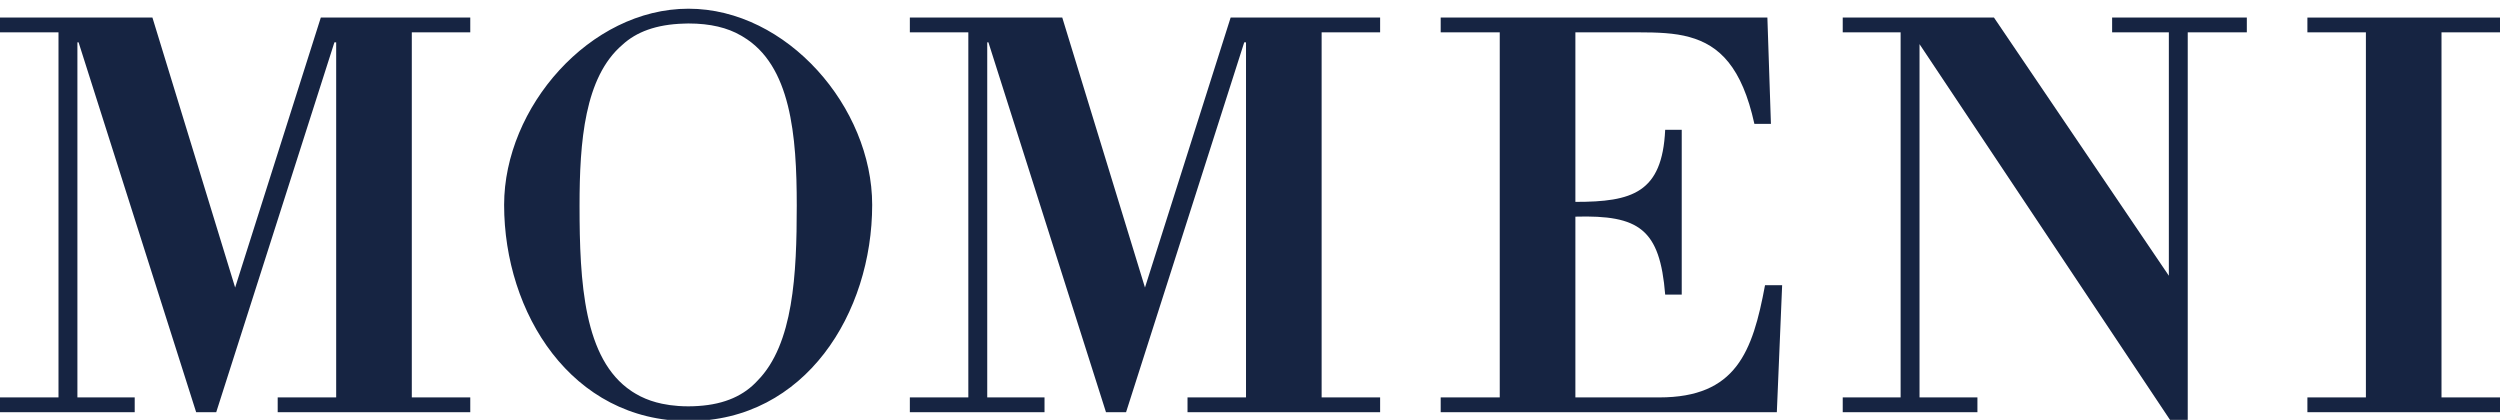 <?xml version="1.0" encoding="utf-8"?>
<!-- Generator: Adobe Illustrator 16.0.3, SVG Export Plug-In . SVG Version: 6.00 Build 0)  -->
<!DOCTYPE svg PUBLIC "-//W3C//DTD SVG 1.1//EN" "http://www.w3.org/Graphics/SVG/1.1/DTD/svg11.dtd">
<svg version="1.1" id="Ebene_1" xmlns="http://www.w3.org/2000/svg" xmlns:xlink="http://www.w3.org/1999/xlink" x="0px" y="0px"
	 width="687.423px" height="115.454px" viewBox="0 0 687.423 115.454" enable-background="new 0 0 687.423 115.454"
	 xml:space="preserve">
<polygon fill="#162442" points="88.212,4.83 64.656,79.064 41.912,4.83 0,4.83 0,8.891 16.085,8.891 16.085,109.276 0,109.276 
	0,113.341 37.04,113.341 37.04,109.276 21.284,109.276 21.284,11.645 21.608,11.645 53.935,113.341 59.457,113.341 91.951,11.645 
	92.438,11.645 92.438,109.276 76.357,109.276 76.357,113.341 129.31,113.341 129.31,109.276 113.234,109.276 113.234,8.891 
	129.31,8.891 129.31,4.83 "/>
<polygon fill="#162442" points="363.407,8.891 379.491,8.891 379.491,4.829 338.389,4.829 314.833,79.063 292.09,4.829 
	250.18,4.829 250.18,8.891 266.262,8.891 266.262,109.275 250.18,109.275 250.18,113.342 287.211,113.342 287.211,109.275 
	271.459,109.275 271.459,11.644 271.784,11.644 304.112,113.342 309.634,113.342 342.124,11.644 342.614,11.644 342.614,109.275 
	326.531,109.275 326.531,113.342 379.491,113.342 379.491,109.275 363.407,109.275 "/>
<g>
	<path fill="#162442" d="M450.401,8.891c5.363,0,10.074,0.162,14.136,1.298c8.286,2.272,14.454,8.289,17.867,23.879h4.547
		l-0.974-29.238h-89.83v4.062h16.238v100.385h-16.238v4.066h92.429l1.46-34.921h-4.707c-3.413,18.351-7.957,30.854-29.081,30.854
		h-23.065V59.573c17.545-0.49,23.232,3.409,24.692,21.441h4.549v-45.32h-4.549c-0.812,17.377-9.096,19.818-24.692,19.818V8.891
		H450.401z"/>
</g>
<polygon fill="#162442" points="580.768,4.83 580.768,8.891 596.367,8.891 596.367,75.817 548.282,4.83 506.694,4.83 506.694,8.891 
	522.611,8.891 522.611,109.276 506.694,109.276 506.694,113.341 543.73,113.341 543.73,109.276 527.811,109.276 527.811,12.139 
	596.688,115.454 601.561,115.454 601.561,8.891 617.809,8.891 617.809,4.83 "/>
<polygon fill="#162442" points="634.465,4.83 634.465,8.891 650.549,8.891 650.549,109.276 634.465,109.276 634.465,113.341 
	687.423,113.341 687.423,109.276 671.337,109.276 671.337,8.891 687.423,8.891 687.423,4.83 "/>
<g>
	<path fill="#162442" d="M208.295,104.671c-3.624,3.964-8.839,6.499-16.375,6.969c-0.857,0.056-1.737,0.089-2.648,0.089
		c-0.935,0-1.837-0.033-2.715-0.094c-0.096-0.01-0.185-0.023-0.281-0.028c-0.71-0.056-1.409-0.122-2.081-0.216
		c-0.607-0.084-1.183-0.192-1.757-0.306c-0.137-0.022-0.28-0.047-0.417-0.074c-2.156-0.45-4.076-1.118-5.797-1.969
		c-0.052-0.025-0.106-0.052-0.159-0.077c-0.424-0.214-0.835-0.438-1.234-0.677c-0.312-0.178-0.616-0.365-0.915-0.558
		c-0.102-0.068-0.204-0.134-0.304-0.204c-13.091-8.742-14.254-29.861-14.254-50.995c0-17.588,1.38-35.316,11.779-44.208
		c3.81-3.516,9.269-5.618,16.905-5.83c0.41-0.011,0.809-0.036,1.23-0.036h0.017h0.016c6.066,0,10.746,1.182,14.386,3.288
		c0.061,0.032,0.123,0.064,0.182,0.099c0.127,0.074,0.251,0.153,0.375,0.23c13.252,7.832,14.837,27.23,14.837,46.457
		C219.085,75.386,218.184,94.643,208.295,104.671 M189.306,2.395c-27.133,0-50.688,27.133-50.688,53.934
		c0,29.728,18.52,59.452,50.688,59.452c32.163,0,50.517-29.725,50.517-59.452C239.823,29.527,216.429,2.395,189.306,2.395"/>
</g>
<g>
</g>
<g>
</g>
<g>
</g>
<g>
</g>
<g>
</g>
<g>
</g>
</svg>
